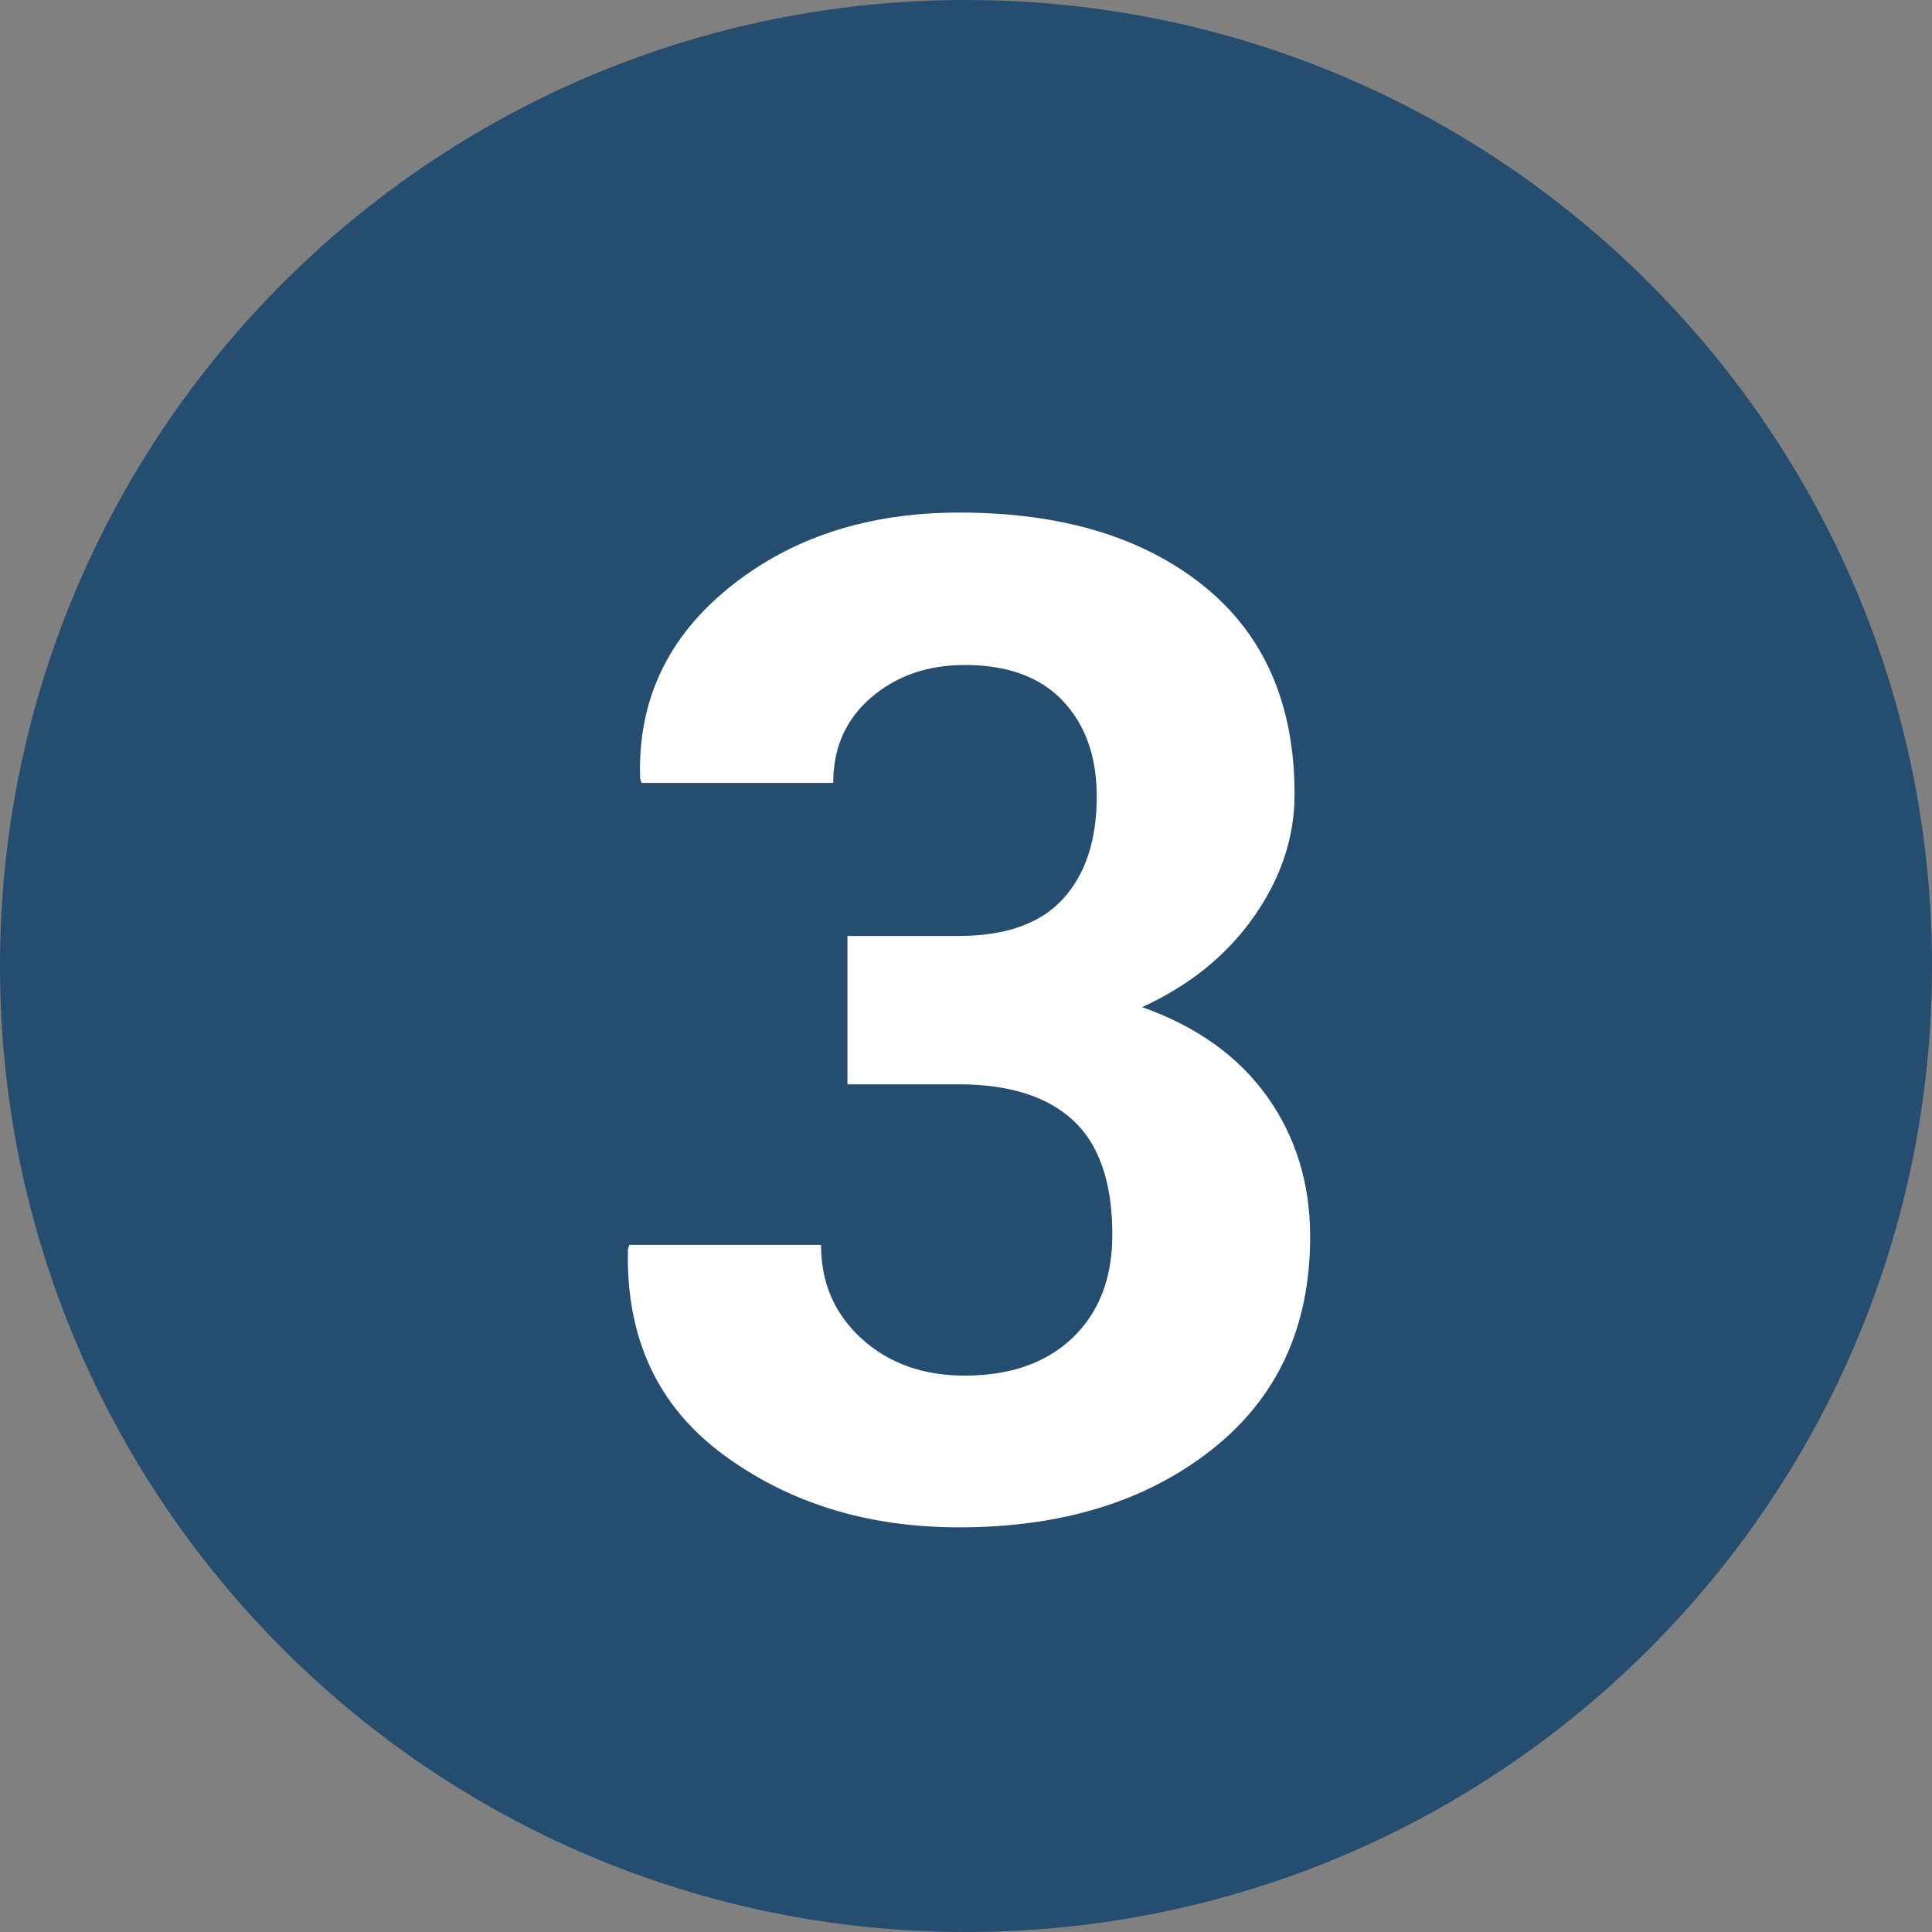 <svg xmlns="http://www.w3.org/2000/svg" xmlns:xlink="http://www.w3.org/1999/xlink" width="1000" zoomAndPan="magnify" viewBox="0 0 750 750" height="1000" preserveAspectRatio="xMidYMid meet" version="1.0"><rect x="0" y="0" width="750" height="750" fill="#808080" stroke="none"/><defs><g/><clipPath id="f6945b86d2"><path d="M 375 0 C 167.895 0 0 167.895 0 375 C 0 582.105 167.895 750 375 750 C 582.105 750 750 582.105 750 375 C 750 167.895 582.105 0 375 0 Z M 375 0 " clip-rule="nonzero"/></clipPath><clipPath id="8f9ecf88c1"><path d="M 0 0 L 750 0 L 750 750 L 0 750 Z M 0 0 " clip-rule="nonzero"/></clipPath><clipPath id="de12ddd140"><path d="M 375 0 C 167.895 0 0 167.895 0 375 C 0 582.105 167.895 750 375 750 C 582.105 750 750 582.105 750 375 C 750 167.895 582.105 0 375 0 Z M 375 0 " clip-rule="nonzero"/></clipPath><clipPath id="5ada50a867"><rect x="0" width="750" y="0" height="750"/></clipPath></defs><g clip-path="url(#f6945b86d2)"><g transform="matrix(1, 0, 0, 1, 0, -0)"><g clip-path="url(#5ada50a867)"><g clip-path="url(#8f9ecf88c1)"><g clip-path="url(#de12ddd140)"><rect x="-165" width="1080" fill="#254d70" height="1080" y="-165" fill-opacity="1"/></g></g></g></g></g><g fill="#ffffff" fill-opacity="1"><g transform="translate(228.785, 587.4)"><g><path d="M 100.188 -224.062 L 143.328 -224.062 C 161.555 -224.062 175.051 -228.836 183.812 -238.391 C 192.582 -247.941 196.969 -261.223 196.969 -278.234 C 196.969 -293.66 192.582 -306.02 183.812 -315.312 C 175.051 -324.602 162.344 -329.25 145.688 -329.25 C 131.312 -329.25 119.211 -325.039 109.391 -316.625 C 99.578 -308.207 94.672 -297.16 94.672 -283.484 L 20.25 -283.484 L 19.719 -285.062 C 18.664 -315.039 30.148 -339.758 54.172 -359.219 C 78.191 -378.688 107.992 -388.422 143.578 -388.422 C 183.203 -388.422 214.805 -378.953 238.391 -360.016 C 261.973 -341.078 273.766 -314.078 273.766 -279.016 C 273.766 -262.359 268.504 -246.535 257.984 -231.547 C 247.461 -216.555 233 -204.852 214.594 -196.438 C 235.801 -188.906 251.973 -177.336 263.109 -161.734 C 274.242 -146.129 279.812 -127.984 279.812 -107.297 C 279.812 -72.234 267.055 -44.664 241.547 -24.594 C 216.035 -4.52 183.379 5.516 143.578 5.516 C 107.992 5.516 77.445 -3.906 51.938 -22.75 C 26.426 -41.594 14.109 -68.195 14.984 -102.562 L 15.516 -104.141 L 89.938 -104.141 C 89.938 -89.41 95.195 -77.27 105.719 -67.719 C 116.238 -58.164 129.562 -53.391 145.688 -53.391 C 163.395 -53.391 177.375 -58.297 187.625 -68.109 C 197.883 -77.93 203.016 -91.254 203.016 -108.078 C 203.016 -128.242 197.973 -143.016 187.891 -152.391 C 177.816 -161.773 162.961 -166.469 143.328 -166.469 L 100.188 -166.469 Z M 100.188 -224.062 "/></g></g></g></svg>
